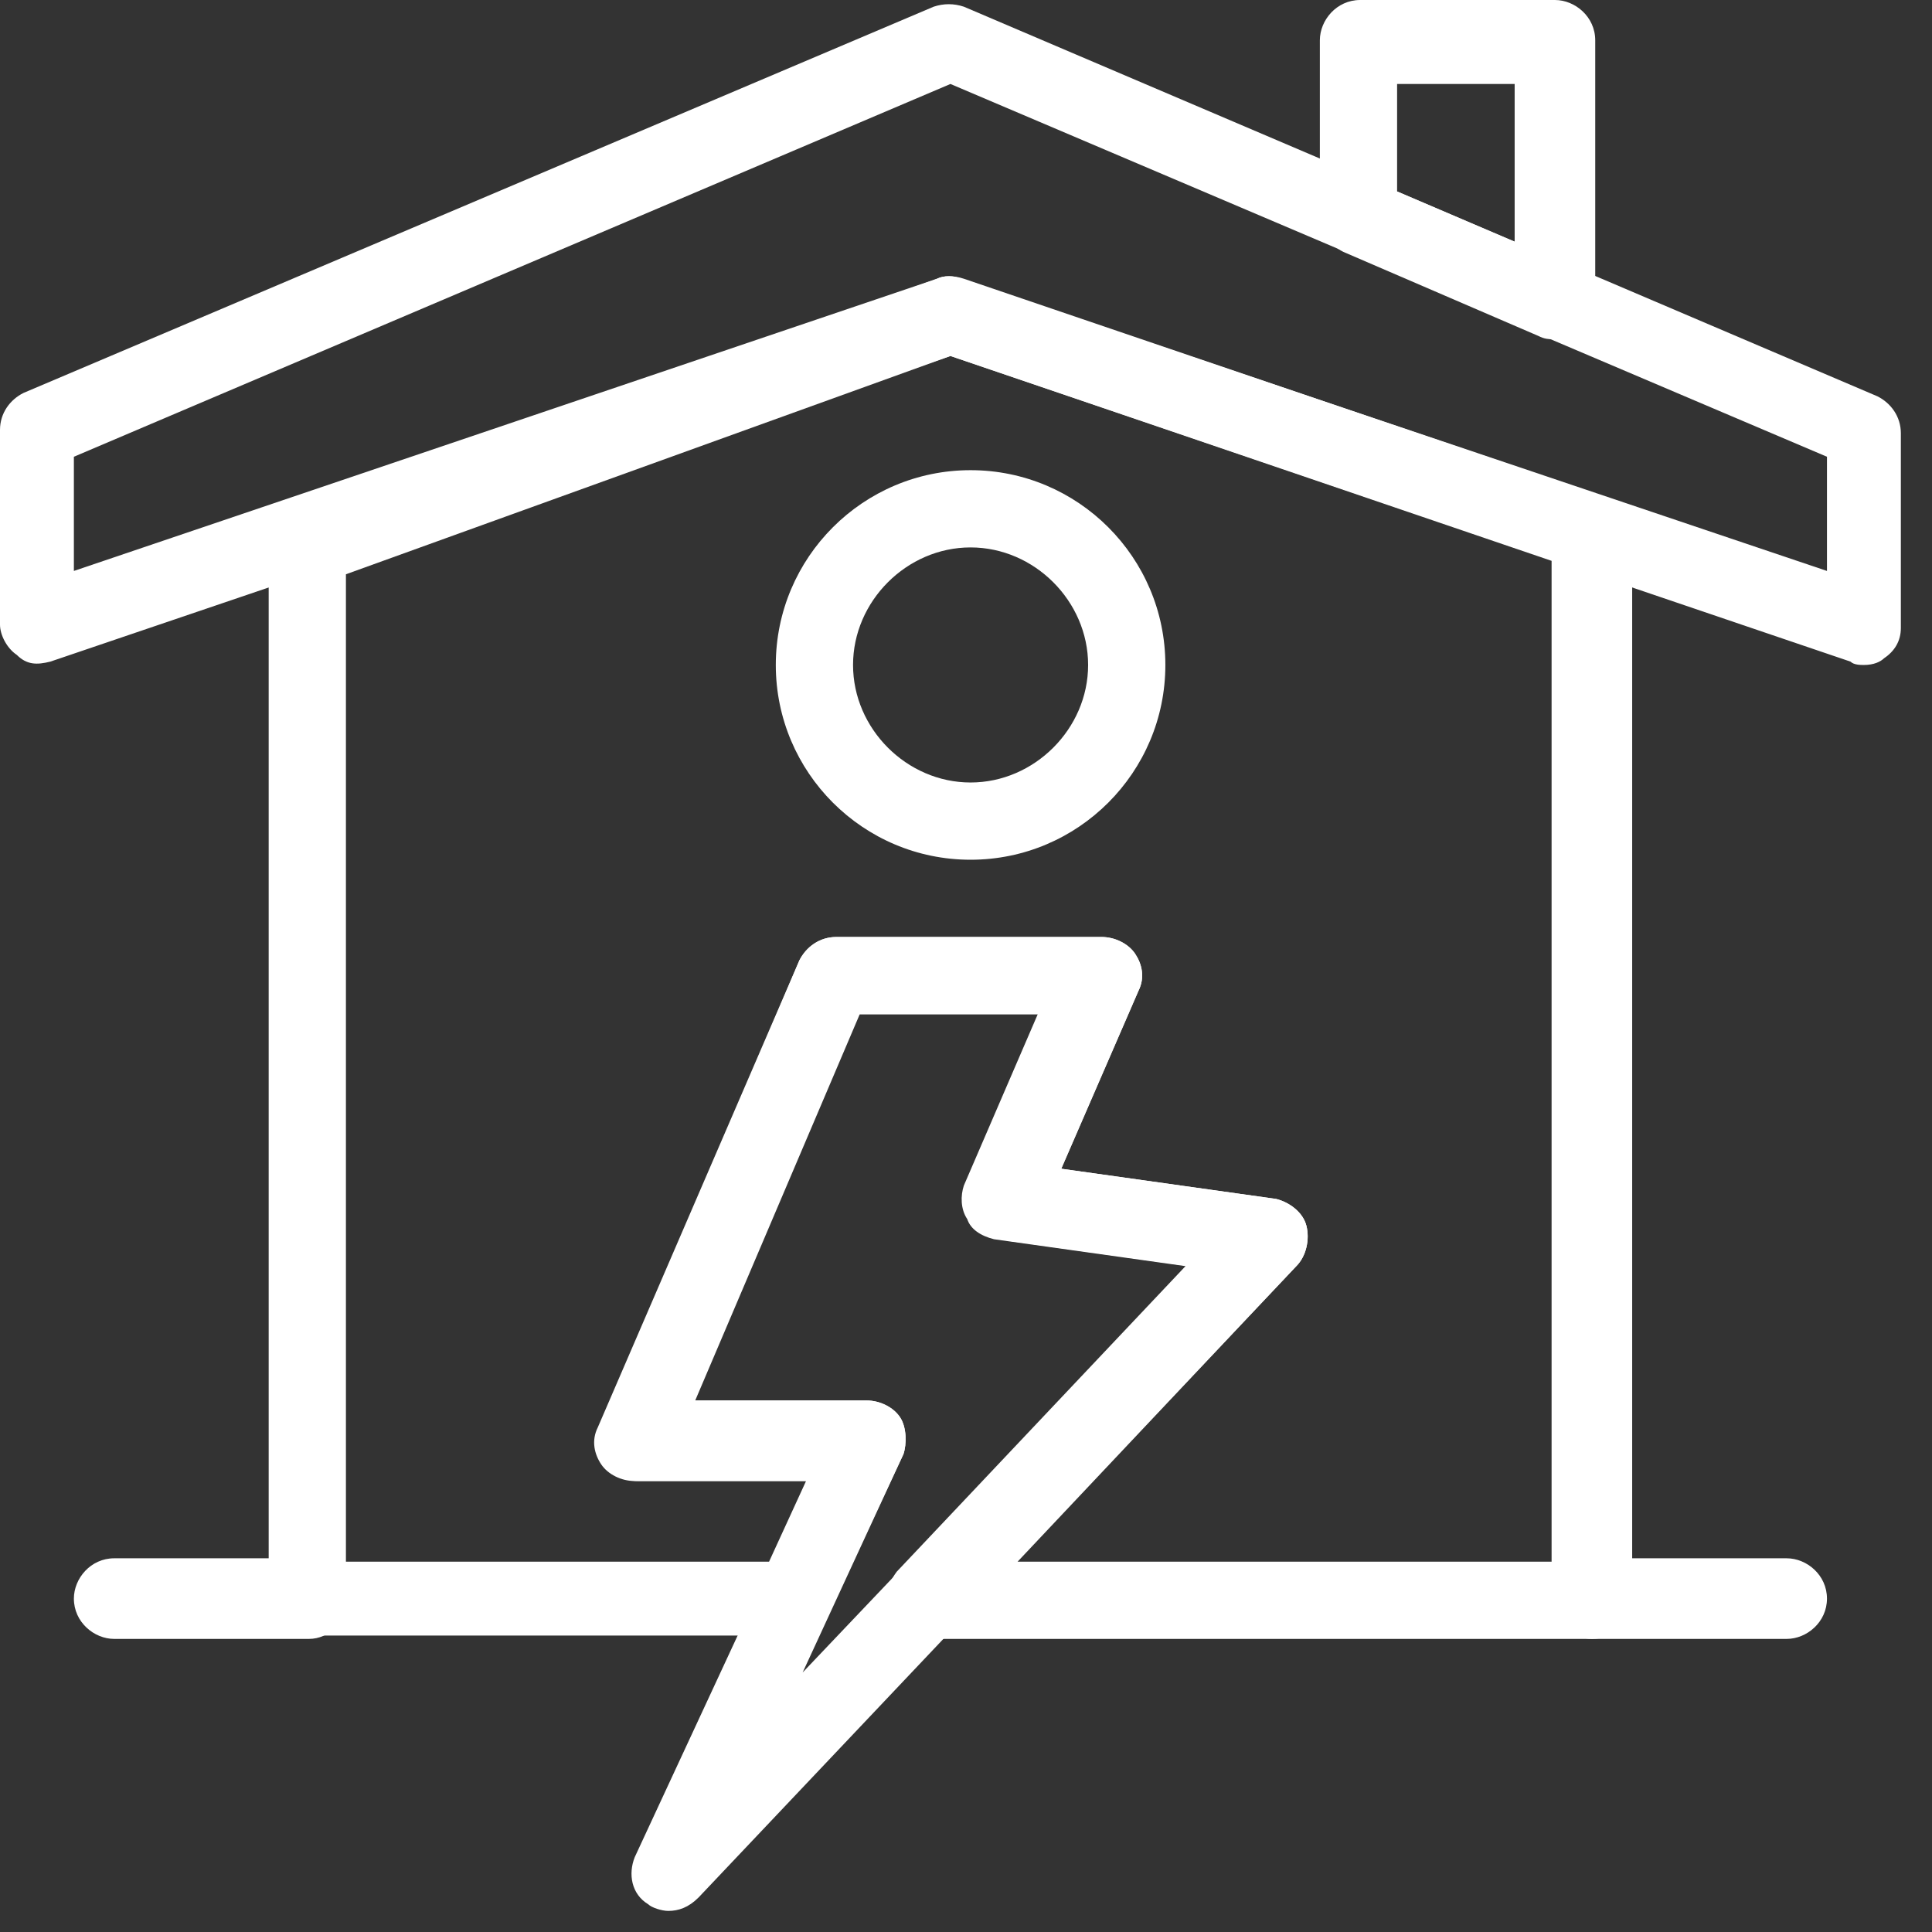 <svg xmlns="http://www.w3.org/2000/svg" xmlns:xlink="http://www.w3.org/1999/xlink" xmlns:serif="http://www.serif.com/" width="100%" height="100%" viewBox="0 0 58 58" xml:space="preserve" style="fill-rule:evenodd;clip-rule:evenodd;stroke-linejoin:round;stroke-miterlimit:2;"><rect x="0" y="0" width="58" height="58" fill="#333333" stroke="none"/>    <g transform="matrix(1,0,0,1,-452.481,-323.971)">        <path d="M494.423,329.718L497.952,331.23L497.952,326.492L494.423,326.492L494.423,329.718ZM499.161,334.154C498.96,334.154 498.859,334.154 498.657,334.053L492.81,331.533C492.406,331.331 492.104,330.928 492.104,330.423L492.104,325.181C492.104,324.576 492.608,323.971 493.314,323.971L499.161,323.971C499.767,323.971 500.371,324.475 500.371,325.181L500.371,332.843C500.371,333.247 500.17,333.65 499.867,333.852C499.564,334.053 499.363,334.154 499.161,334.154Z" style="fill:white;fill-rule:nonzero;"></path>        <path d="M454.699,337.683L454.699,341.111L480.61,332.339C480.813,332.238 481.114,332.238 481.316,332.339L507.328,341.111L507.328,337.683L481.014,326.492L454.699,337.683ZM508.438,343.934C508.336,343.934 508.135,343.934 508.034,343.833L481.014,334.658L453.993,343.833C453.59,343.934 453.288,343.934 452.985,343.631C452.683,343.43 452.481,343.026 452.481,342.724L452.481,336.876C452.481,336.372 452.783,335.969 453.187,335.767L480.51,324.172C480.813,324.072 481.114,324.072 481.417,324.172L508.841,335.868C509.244,336.069 509.546,336.473 509.546,336.977L509.546,342.825C509.546,343.228 509.345,343.53 509.042,343.732C508.941,343.833 508.739,343.934 508.438,343.934Z" style="fill:white;fill-rule:nonzero;"></path>        <path d="M483.03,370.853L499.061,370.853L499.061,340.808L481.014,334.658L462.866,341.211L462.866,370.853L475.569,370.853L476.679,368.433L471.536,368.433C471.133,368.433 470.729,368.232 470.528,367.929C470.326,367.626 470.226,367.223 470.428,366.82L476.477,352.806C476.679,352.403 477.082,352.1 477.586,352.1L485.551,352.1C485.954,352.1 486.357,352.302 486.559,352.604C486.761,352.907 486.861,353.31 486.66,353.713L484.341,359.057L490.793,359.964C491.196,360.065 491.6,360.368 491.701,360.771C491.802,361.174 491.701,361.678 491.398,361.981L483.03,370.853ZM500.271,373.172L480.308,373.172C479.804,373.172 479.4,372.87 479.199,372.466C478.997,372.063 479.098,371.559 479.4,371.156L488.071,361.981L482.324,361.174C481.921,361.074 481.618,360.872 481.518,360.569C481.316,360.267 481.316,359.864 481.417,359.561L483.635,354.419L478.19,354.419L473.25,366.014L478.493,366.014C478.896,366.014 479.3,366.215 479.501,366.518C479.703,366.82 479.703,367.325 479.603,367.626L477.384,372.366C477.183,372.769 476.779,373.071 476.275,373.071L461.757,373.071C461.151,373.071 460.547,372.567 460.547,371.862L460.547,340.405C460.547,339.901 460.85,339.498 461.354,339.296L480.61,332.339C480.813,332.238 481.114,332.238 481.417,332.339L500.674,338.893C501.178,339.094 501.48,339.498 501.48,340.001L501.48,371.962C501.48,372.667 500.977,373.172 500.271,373.172Z" style="fill:white;fill-rule:nonzero;"></path>        <path d="M473.352,366.014L478.493,366.014C478.896,366.014 479.3,366.215 479.501,366.518C479.703,366.82 479.703,367.325 479.603,367.626L476.577,374.18L488.172,361.981L482.425,361.174C482.021,361.074 481.72,360.872 481.618,360.569C481.417,360.267 481.417,359.864 481.518,359.561L483.736,354.419L478.291,354.419L473.352,366.014ZM472.545,381.338C472.343,381.338 472.04,381.238 471.939,381.137C471.436,380.834 471.335,380.23 471.536,379.725L476.779,368.433L471.638,368.433C471.234,368.433 470.831,368.232 470.629,367.929C470.428,367.626 470.326,367.223 470.528,366.82L476.477,352.806C476.679,352.403 477.082,352.1 477.586,352.1L485.551,352.1C485.954,352.1 486.357,352.302 486.559,352.604C486.761,352.907 486.861,353.31 486.66,353.713L484.341,359.057L490.793,359.964C491.196,360.065 491.6,360.368 491.701,360.771C491.802,361.174 491.701,361.678 491.398,361.981L473.452,380.935C473.149,381.238 472.847,381.338 472.545,381.338Z" style="fill:white;fill-rule:nonzero;"></path>        <path d="M461.757,373.172L455.909,373.172C455.304,373.172 454.699,372.667 454.699,371.962C454.699,371.357 455.203,370.752 455.909,370.752L461.757,370.752C462.361,370.752 462.967,371.256 462.967,371.962C462.866,372.667 462.361,373.172 461.757,373.172Z" style="fill:white;fill-rule:nonzero;"></path>        <path d="M506.118,373.172L500.271,373.172C499.666,373.172 499.061,372.667 499.061,371.962C499.061,371.357 499.564,370.752 500.271,370.752L506.118,370.752C506.724,370.752 507.328,371.256 507.328,371.962C507.328,372.667 506.724,373.172 506.118,373.172Z" style="fill:white;fill-rule:nonzero;"></path>        <path d="M481.618,340.405C479.703,340.405 478.09,342.018 478.09,343.934C478.09,345.849 479.703,347.462 481.618,347.462C483.534,347.462 485.147,345.849 485.147,343.934C485.147,342.018 483.534,340.405 481.618,340.405ZM481.618,349.781C478.393,349.781 475.771,347.16 475.771,343.934C475.771,340.707 478.393,338.086 481.618,338.086C484.845,338.086 487.466,340.707 487.466,343.934C487.466,347.16 484.845,349.781 481.618,349.781Z" style="fill:white;fill-rule:nonzero;"></path>    </g></svg>